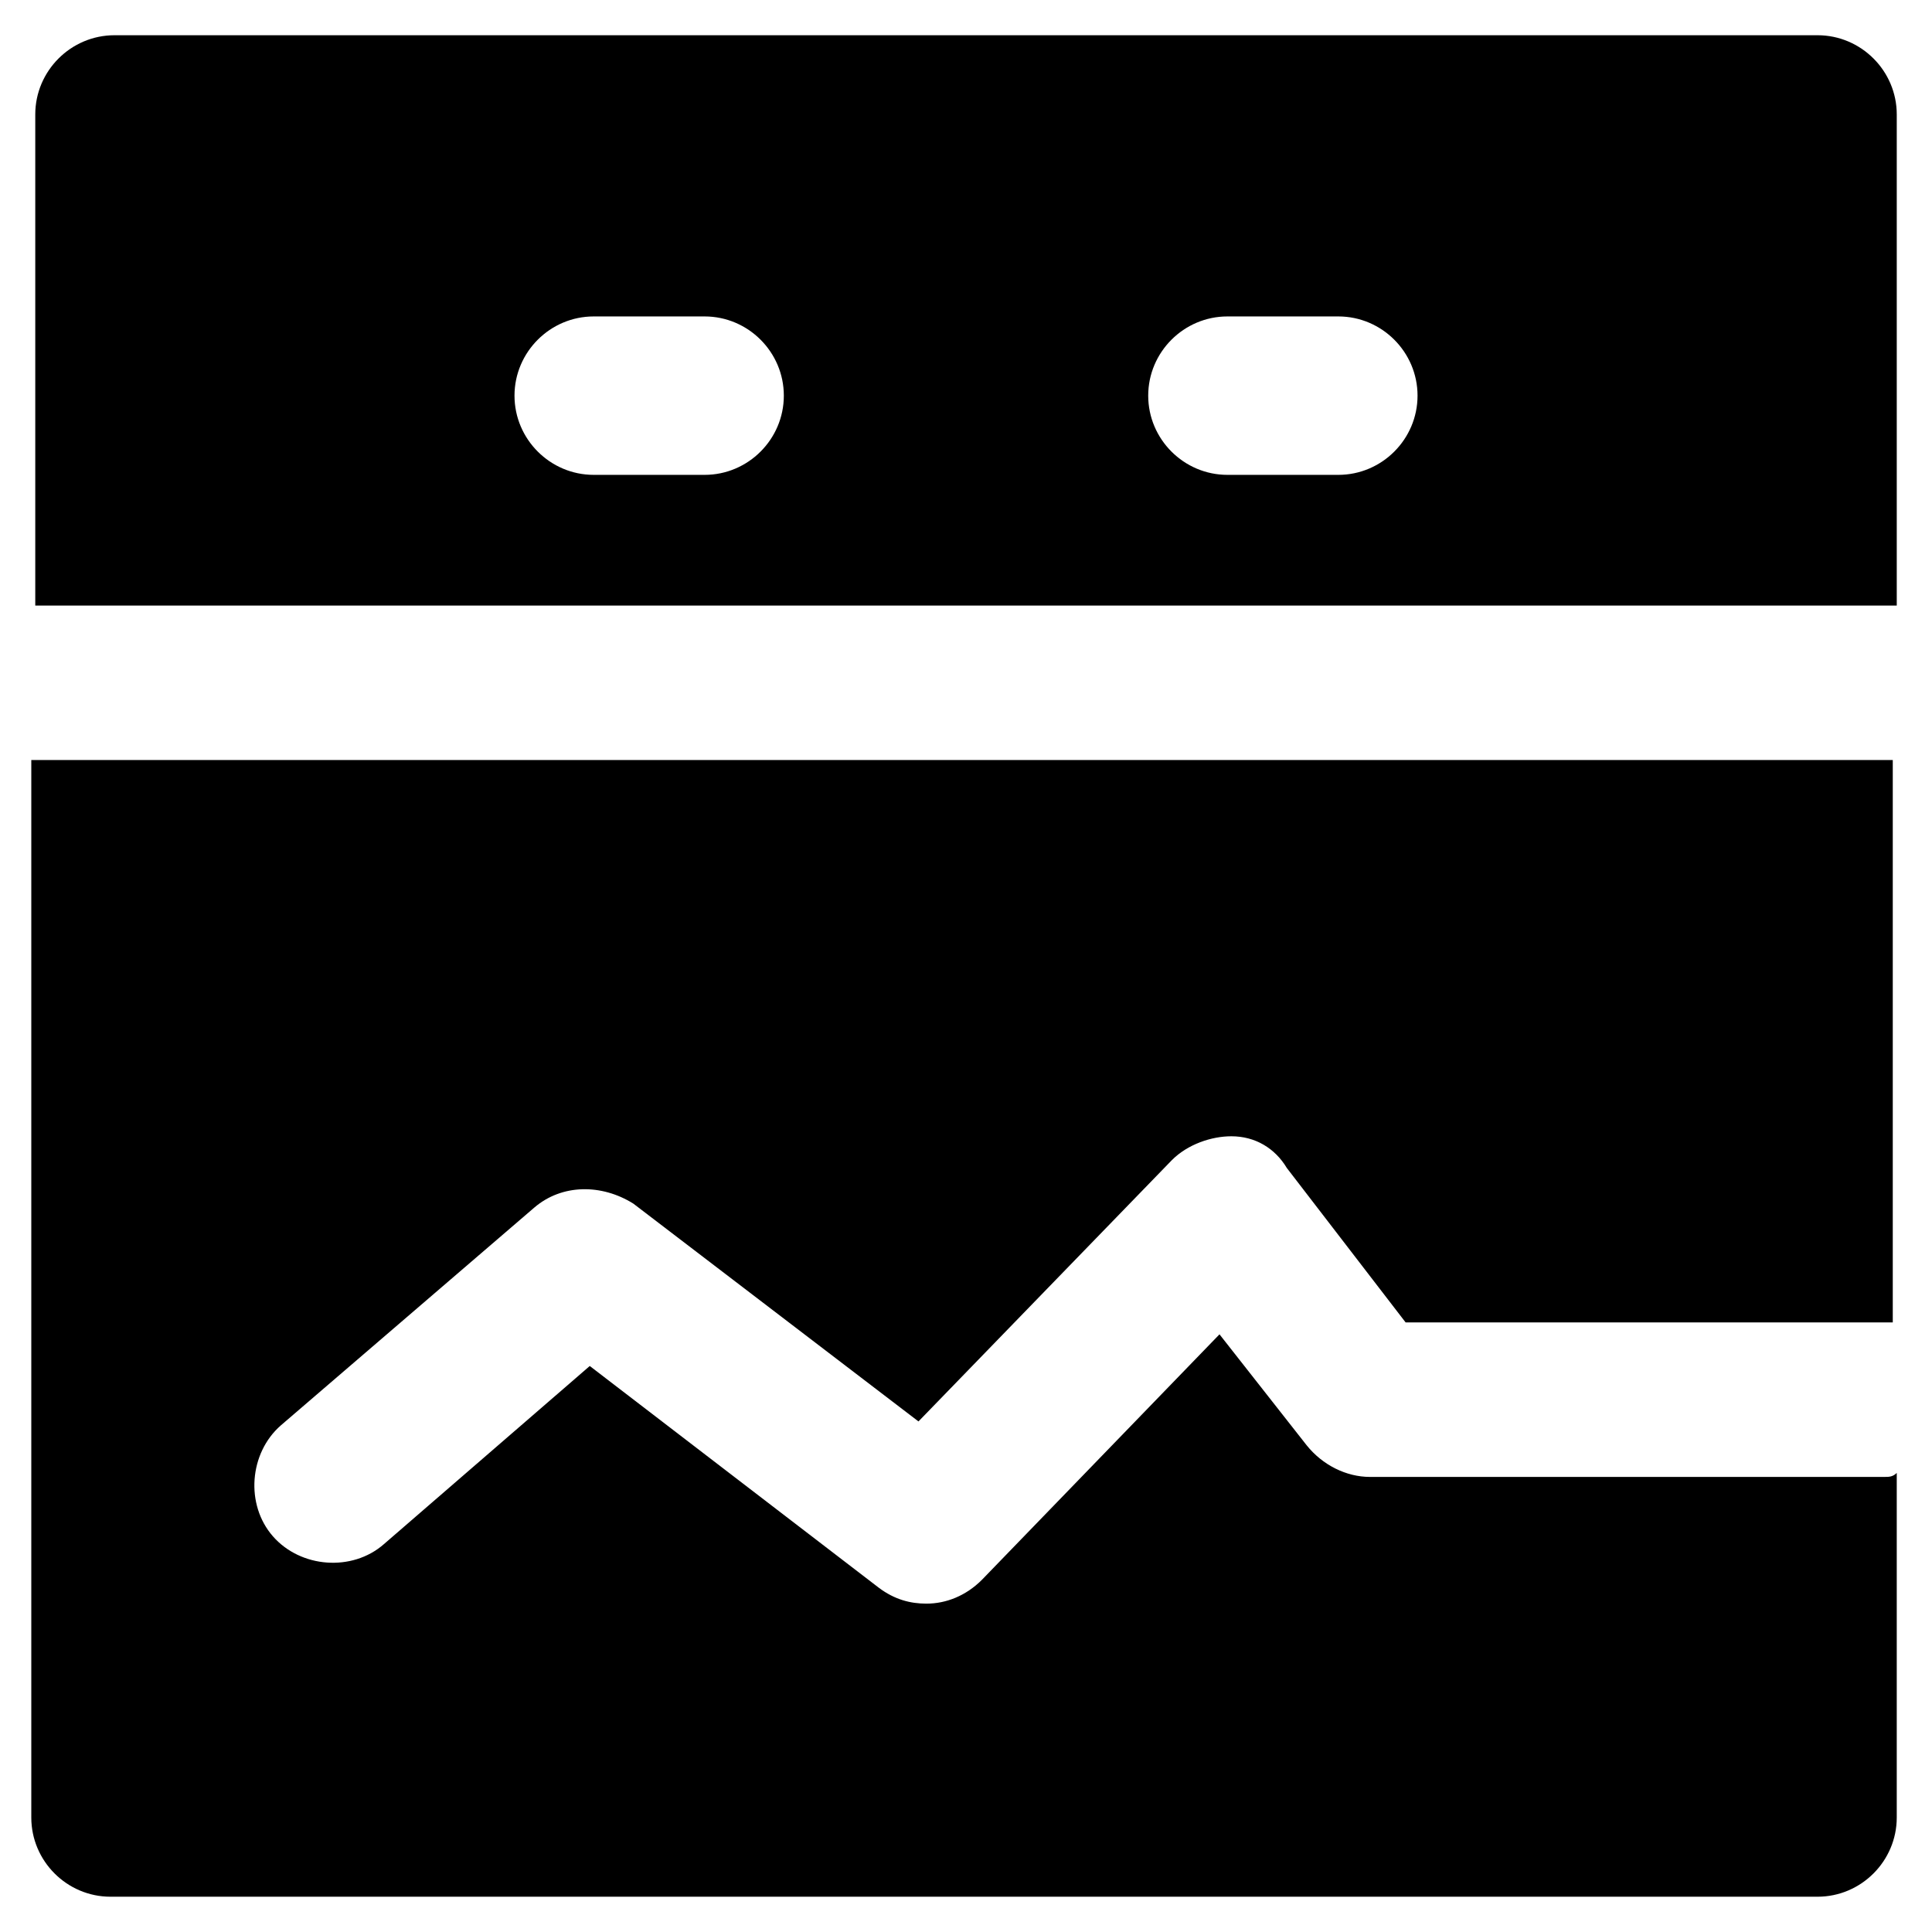 <?xml version="1.0" encoding="UTF-8"?>
<!-- Uploaded to: ICON Repo, www.svgrepo.com, Generator: ICON Repo Mixer Tools -->
<svg fill="#000000" width="800px" height="800px" version="1.1" viewBox="144 144 512 512" xmlns="http://www.w3.org/2000/svg">
 <g>
  <path d="m646.66 304.48v-130.15c0-11.547-9.445-20.992-20.992-20.992h-451.33c-11.547 0-20.992 9.445-20.992 20.992v130.15zm-177.38-76.621h29.391c11.547 0 20.992 9.445 20.992 20.992s-9.445 20.992-20.992 20.992h-29.391c-11.547 0-20.992-9.445-20.992-20.992s9.445-20.992 20.992-20.992zm-167.94 0h29.391c11.547 0 20.992 9.445 20.992 20.992s-9.445 20.992-20.992 20.992h-29.391c-11.547 0-20.992-9.445-20.992-20.992s9.445-20.992 20.992-20.992z"/>
  <path d="m643.51 535.4h-136.45c-6.297 0-12.594-3.148-16.793-8.398l-23.09-29.391-62.977 65.074c-4.199 4.199-9.445 6.297-14.695 6.297-4.199 0-8.398-1.051-12.594-4.199l-76.621-58.777-54.578 47.23c-8.398 7.348-22.043 6.297-29.391-2.098-7.348-8.398-6.297-22.043 2.098-29.391l67.176-57.727c7.348-6.297 17.844-6.297 26.238-1.051l75.57 57.727 67.176-69.273c4.199-4.199 10.496-6.297 15.742-6.297 6.297 0 11.547 3.148 14.695 8.398l31.488 40.934h125.95 3.148v-149.04h-493.31v280.24c0 11.547 9.445 20.992 20.992 20.992h452.38c11.547 0 20.992-9.445 20.992-20.992v-91.316c-1.051 1.055-2.102 1.055-3.148 1.055z"/>
 </g>
</svg>